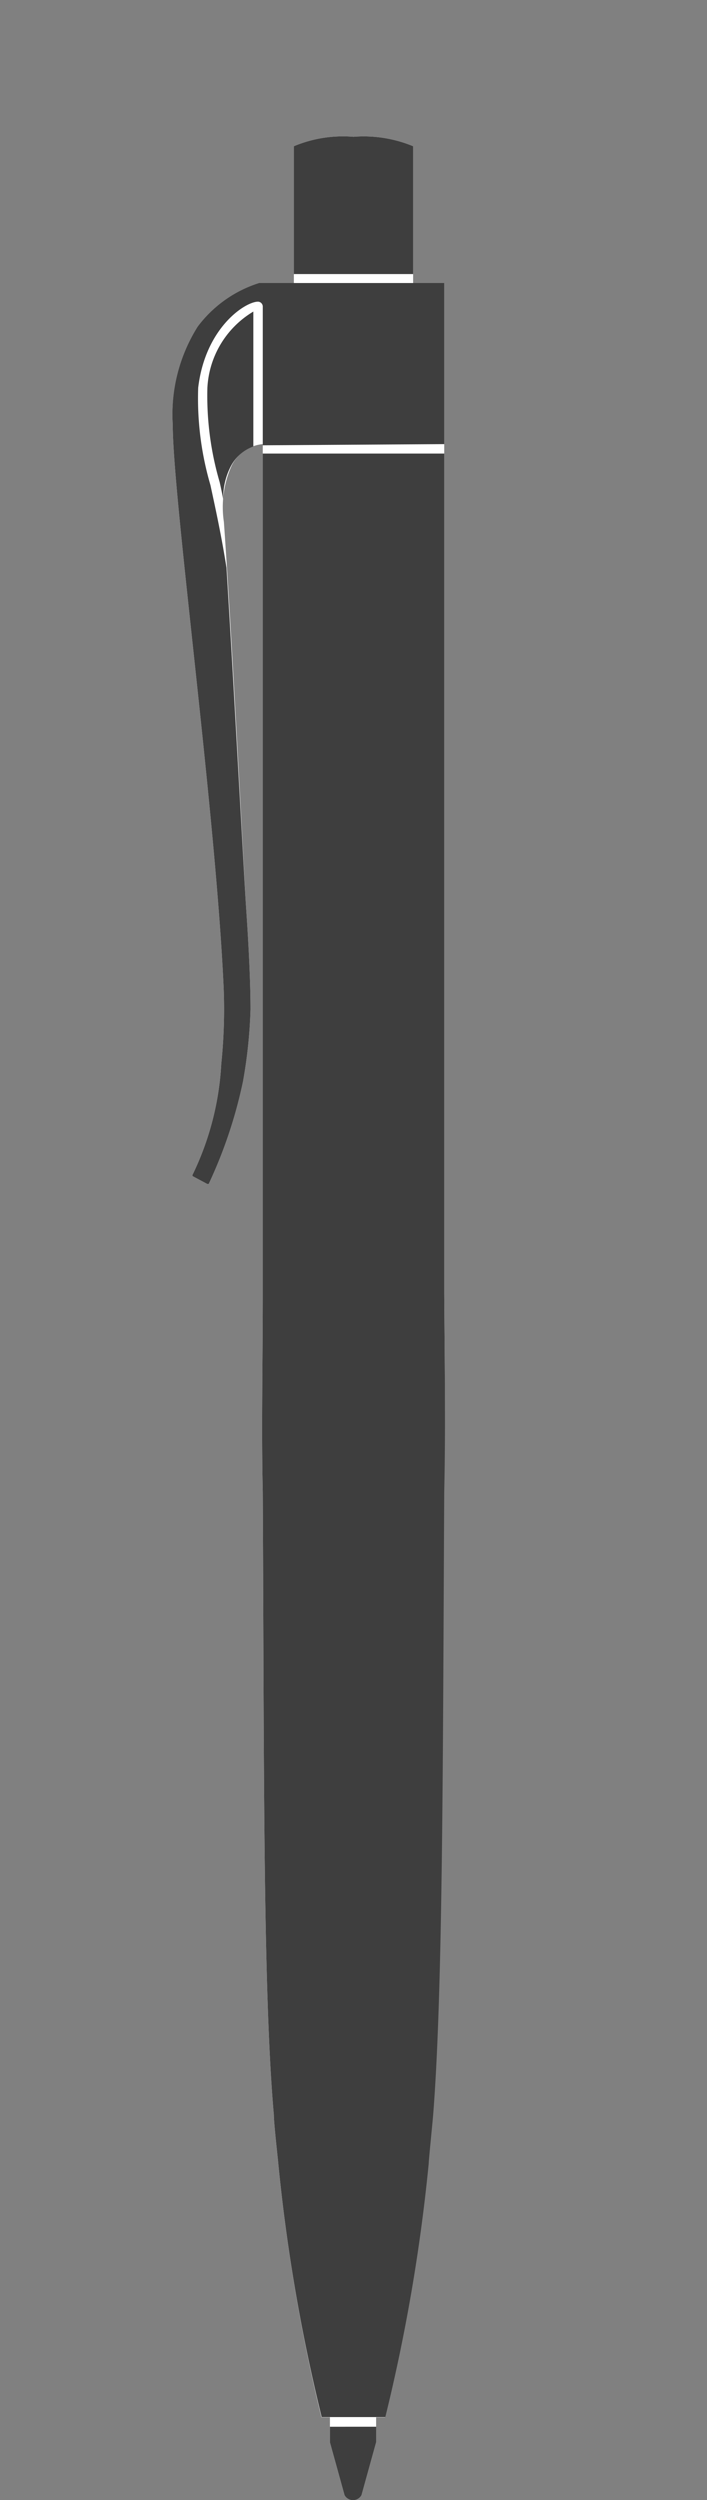 <svg id="Layer_1" data-name="Layer 1" xmlns="http://www.w3.org/2000/svg" viewBox="0 0 30 106"><rect x="0" y="0" width="30" height="106" fill="#808080" stroke="none"/><defs><style>.cls-1{fill:#fff;}.cls-2{fill:#3e3e3e;}</style></defs><title>Artboard 39</title><path class="cls-1" d="M18.85,54.82V12H17.53V6.2A5.48,5.48,0,0,0,15,5.8a5.39,5.39,0,0,0-2.53.4V12H11.17a4.8,4.8,0,0,0-2.76,1.85A7,7,0,0,0,7.33,18c0,3.12,1.83,16.5,2.16,23.88a22.55,22.55,0,0,1-.1,3.22,12.28,12.28,0,0,1-1.21,4.69.06.06,0,0,0,0,.08l.6.32a.07.07,0,0,0,.08,0,19.72,19.72,0,0,0,1.45-4.33,20.52,20.52,0,0,0,.32-3.06c0-1.5-.13-3.5-.2-4.51C10.2,34,9.77,25.9,9.5,22.13a4.27,4.27,0,0,1,.34-2.41,1.64,1.64,0,0,1,1.31-.89v36c0,3-.06,5.77,0,8.43.06,11.26,0,21.12.47,26.42h0c0,.37.18,1.93.19,2.08a77.54,77.54,0,0,0,1.83,10.73H14v1.06l.62,2.24a.41.41,0,0,0,.72,0l.62-2.24v-1.06h.38a77.54,77.54,0,0,0,1.83-10.73c0-.15.16-1.71.19-2.08h0c.42-5.3.41-15.16.47-26.42C18.91,60.59,18.87,57.79,18.85,54.82Z"/><path class="cls-2" d="M10.75,18.93c0-.66,0-4.64,0-5.72a4,4,0,0,0-1.95,3.23,13,13,0,0,0,.52,4q.08.35.15.72a2.93,2.93,0,0,1,.35-1.44A1.74,1.74,0,0,1,10.75,18.93Z"/><path class="cls-2" d="M17.53,11.62V6.2A5.48,5.48,0,0,0,15,5.8a5.39,5.39,0,0,0-2.53.4v5.42Z"/><path class="cls-2" d="M18.85,18.83V12H11a5.21,5.21,0,0,0-2.61,1.85A7,7,0,0,0,7.33,18c0,3.12,1.83,16.5,2.16,23.88a22.55,22.55,0,0,1-.1,3.22,12.28,12.28,0,0,1-1.21,4.69.06.06,0,0,0,0,.08l.6.32a.07.07,0,0,0,.08,0,19.72,19.72,0,0,0,1.45-4.33,20.52,20.52,0,0,0,.32-3.06c0-1.5-.13-3.5-.2-4.51-.21-3.6-.56-10.07-.82-14.22-.21-1.34-.46-2.48-.68-3.5a13.07,13.07,0,0,1-.52-4.13c.3-2.55,2-3.65,2.54-3.65h0a.21.21,0,0,1,.2.2c0,.2,0,5.89,0,5.89Z"/><path class="cls-2" d="M14,102.89v.66l.62,2.24a.41.41,0,0,0,.72,0l.62-2.24v-.66Z"/><path class="cls-2" d="M18.85,54.82V19.23h-7.7V54.82c0,3-.06,5.77,0,8.43.06,11.26,0,21.12.47,26.42h0c0,.37.18,1.93.19,2.08a76.09,76.09,0,0,0,1.84,10.73h2.7a76.09,76.09,0,0,0,1.84-10.73c0-.15.16-1.71.19-2.08h0c.42-5.3.41-15.16.47-26.42C18.91,60.59,18.87,57.79,18.85,54.82Z"/></svg>